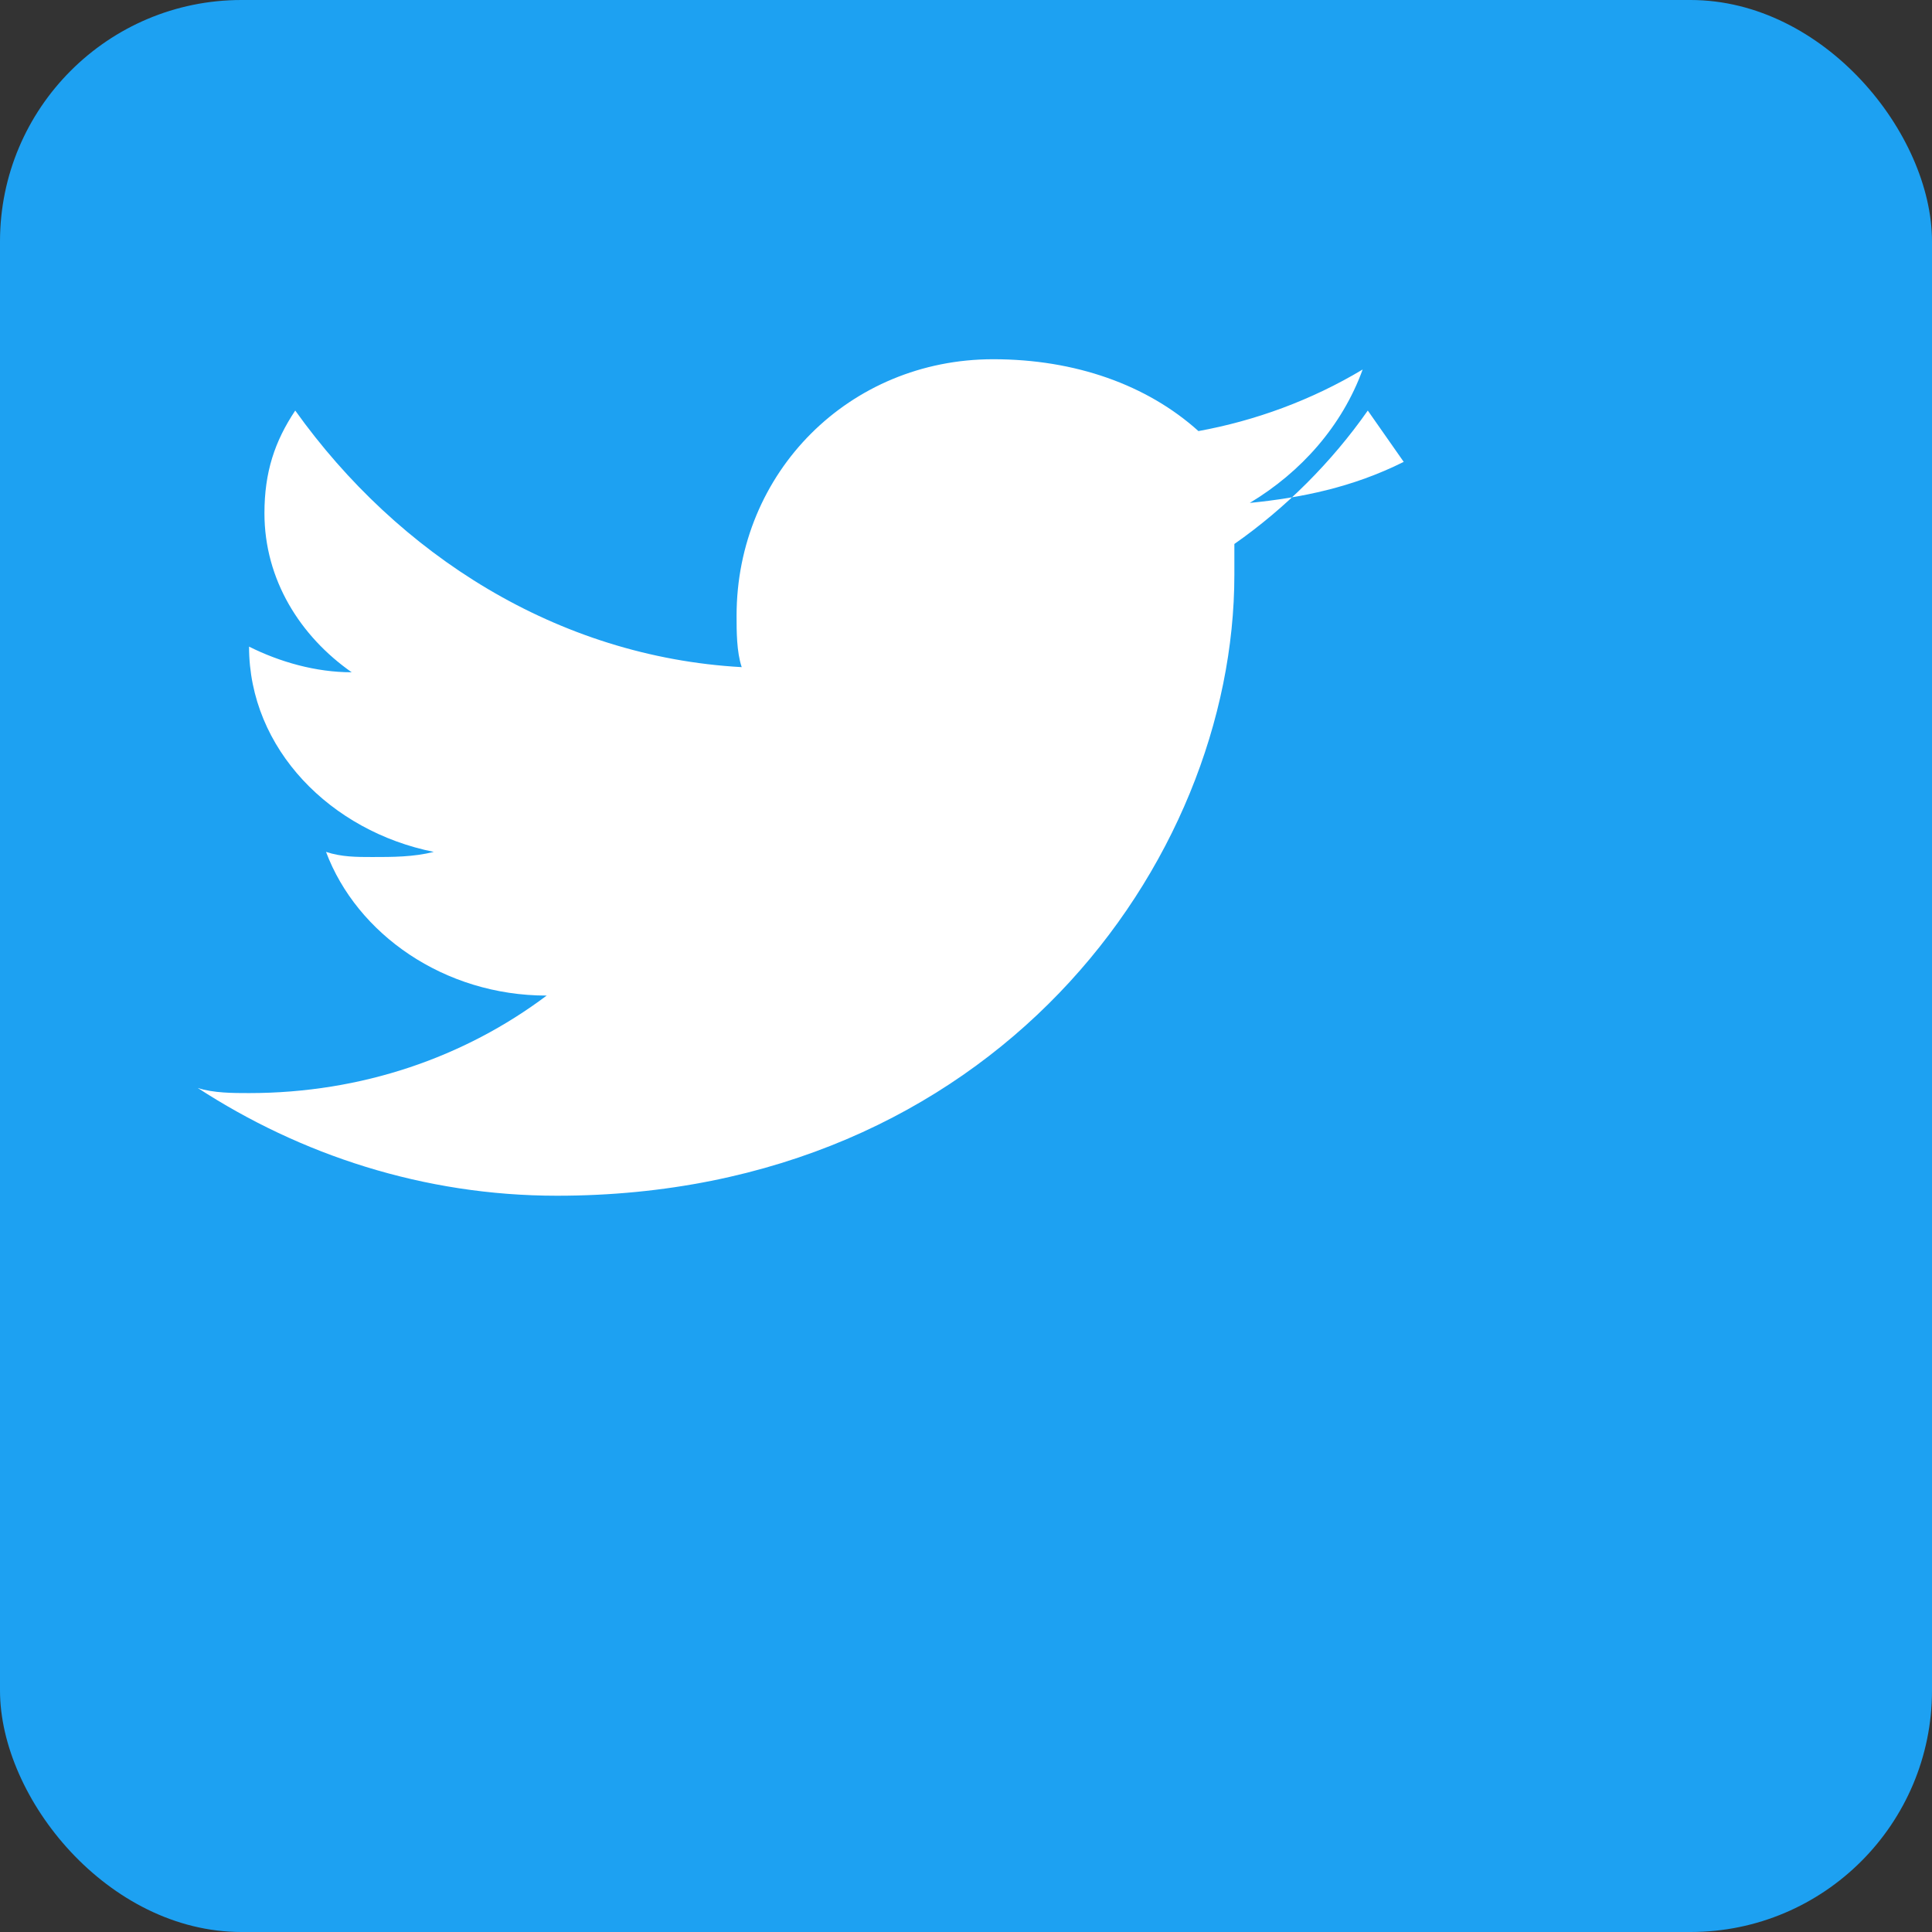 <svg xmlns="http://www.w3.org/2000/svg" viewBox="0 0 32 32" width="32" height="32">
  <rect x="0" y="0" width="32" height="32" fill="#333333" stroke="none"/>
  <rect width="32" height="32" rx="4" fill="#1da1f2"/>
  <path d="M25 9 C24 9.5 23 9.7 22 9.8 C23 9.2 23.8 8.3 24.2 7.2 C23.2 7.8 22.1 8.2 21 8.4 C20 7.5 18.6 7 17 7 C14.2 7 12 9.2 12 12 C12 12.3 12 12.7 12.1 13 C8.5 12.8 5.4 10.8 3.4 8 C3 8.6 2.8 9.2 2.8 10 C2.8 11.3 3.5 12.4 4.5 13.1 C3.8 13.1 3.1 12.9 2.5 12.6 C2.5 14.6 4.1 16.2 6.1 16.6 C5.7 16.7 5.3 16.7 4.9 16.7 C4.6 16.7 4.3 16.7 4 16.6 C4.6 18.2 6.3 19.4 8.3 19.4 C6.7 20.6 4.7 21.3 2.5 21.3 C2.2 21.3 1.8 21.3 1.5 21.2 C3.5 22.5 5.9 23.3 8.5 23.3 C17 23.3 21.7 16.8 21.7 11.2 C21.7 11 21.7 10.8 21.7 10.6 C22.7 9.9 23.6 9 24.3 8 Z" fill="white" transform="translate(2, 0) scale(0.85)"/>
</svg>
